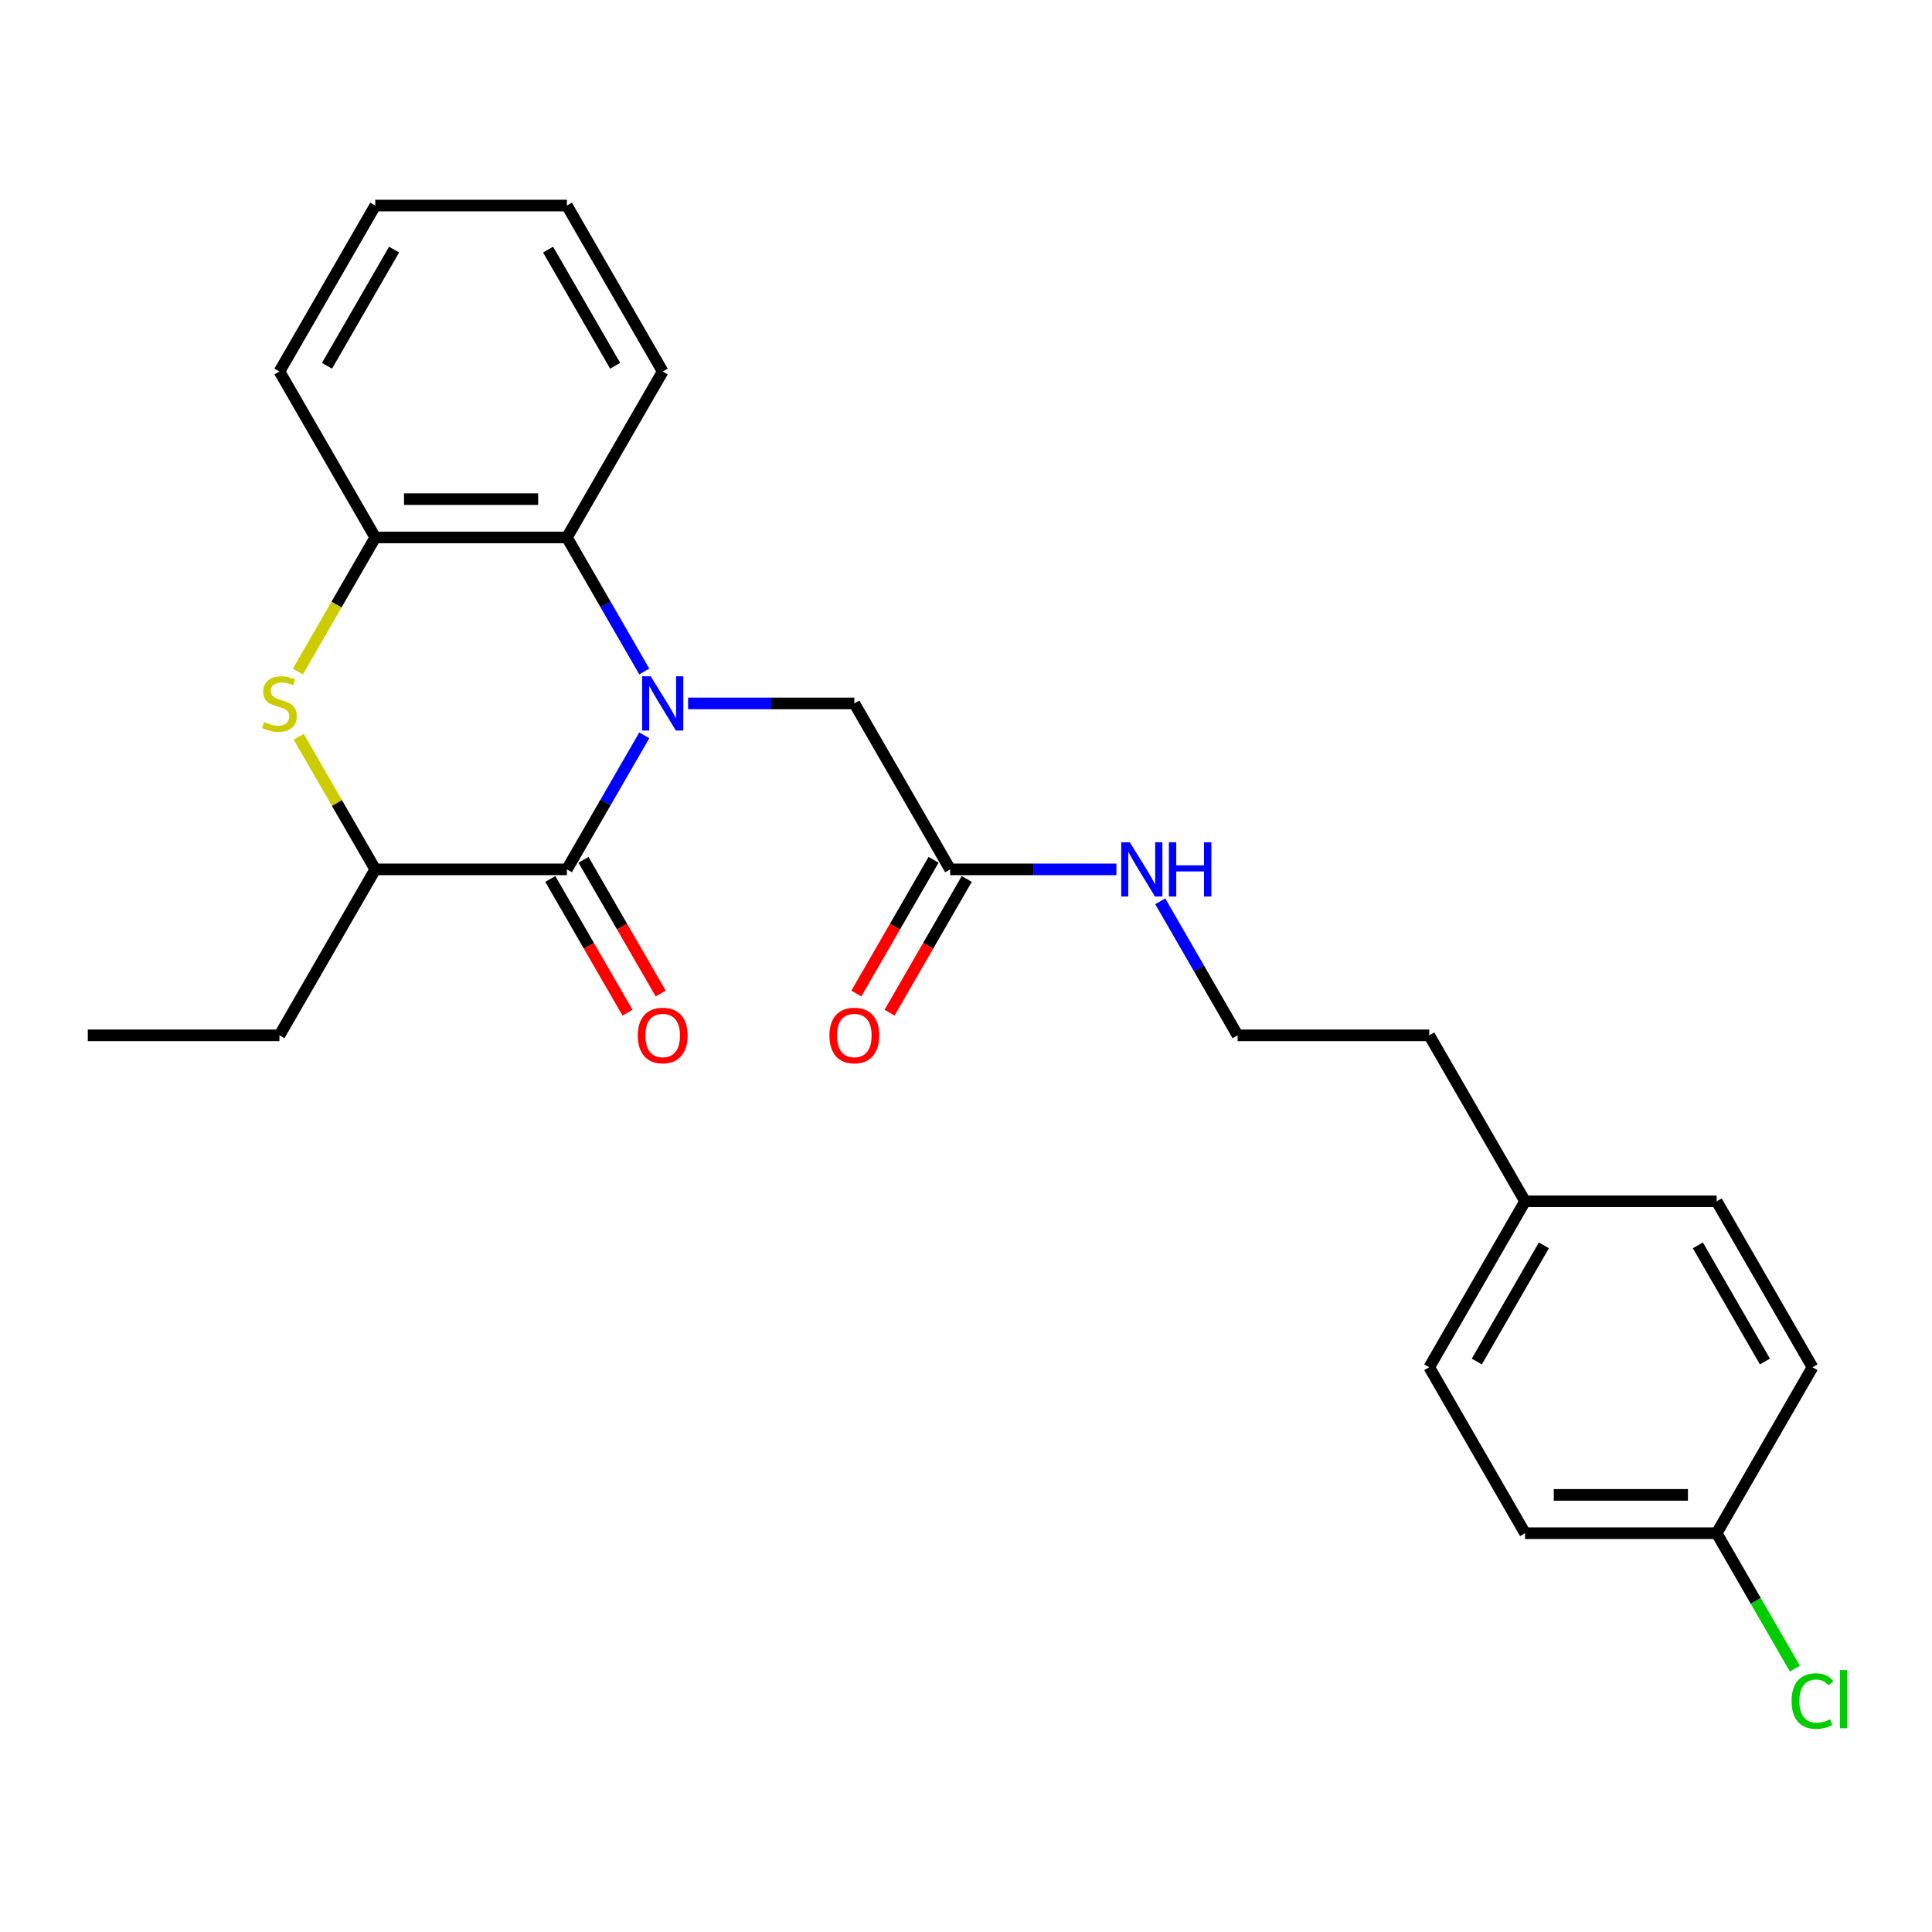 <?xml version='1.0' encoding='iso-8859-1'?>
<svg version='1.1' baseProfile='full'
              xmlns='http://www.w3.org/2000/svg'
                      xmlns:rdkit='http://www.rdkit.org/xml'
                      xmlns:xlink='http://www.w3.org/1999/xlink'
                  xml:space='preserve'
width='1000px' height='1000px' viewBox='0 0 1000 1000'>
<!-- END OF HEADER -->
<rect style='opacity:1.0;fill:#FFFFFF;stroke:none' width='1000' height='1000' x='0' y='0'> </rect>
<path class='bond-0' d='M 333.479,380.614 L 313.453,415.301' style='fill:none;fill-rule:evenodd;stroke:#0000FF;stroke-width:6px;stroke-linecap:butt;stroke-linejoin:miter;stroke-opacity:1' />
<path class='bond-0' d='M 313.453,415.301 L 293.426,449.989' style='fill:none;fill-rule:evenodd;stroke:#000000;stroke-width:6px;stroke-linecap:butt;stroke-linejoin:miter;stroke-opacity:1' />
<path class='bond-2' d='M 333.479,347.564 L 313.453,312.877' style='fill:none;fill-rule:evenodd;stroke:#0000FF;stroke-width:6px;stroke-linecap:butt;stroke-linejoin:miter;stroke-opacity:1' />
<path class='bond-2' d='M 313.453,312.877 L 293.426,278.189' style='fill:none;fill-rule:evenodd;stroke:#000000;stroke-width:6px;stroke-linecap:butt;stroke-linejoin:miter;stroke-opacity:1' />
<path class='bond-5' d='M 356.152,364.089 L 399.18,364.089' style='fill:none;fill-rule:evenodd;stroke:#0000FF;stroke-width:6px;stroke-linecap:butt;stroke-linejoin:miter;stroke-opacity:1' />
<path class='bond-5' d='M 399.18,364.089 L 442.208,364.089' style='fill:none;fill-rule:evenodd;stroke:#000000;stroke-width:6px;stroke-linecap:butt;stroke-linejoin:miter;stroke-opacity:1' />
<path class='bond-3' d='M 293.426,449.989 L 194.237,449.989' style='fill:none;fill-rule:evenodd;stroke:#000000;stroke-width:6px;stroke-linecap:butt;stroke-linejoin:miter;stroke-opacity:1' />
<path class='bond-7' d='M 284.836,454.948 L 304.817,489.556' style='fill:none;fill-rule:evenodd;stroke:#000000;stroke-width:6px;stroke-linecap:butt;stroke-linejoin:miter;stroke-opacity:1' />
<path class='bond-7' d='M 304.817,489.556 L 324.798,524.164' style='fill:none;fill-rule:evenodd;stroke:#FF0000;stroke-width:6px;stroke-linecap:butt;stroke-linejoin:miter;stroke-opacity:1' />
<path class='bond-7' d='M 302.016,445.029 L 321.997,479.637' style='fill:none;fill-rule:evenodd;stroke:#000000;stroke-width:6px;stroke-linecap:butt;stroke-linejoin:miter;stroke-opacity:1' />
<path class='bond-7' d='M 321.997,479.637 L 341.978,514.246' style='fill:none;fill-rule:evenodd;stroke:#FF0000;stroke-width:6px;stroke-linecap:butt;stroke-linejoin:miter;stroke-opacity:1' />
<path class='bond-1' d='M 154.161,347.604 L 174.199,312.897' style='fill:none;fill-rule:evenodd;stroke:#CCCC00;stroke-width:6px;stroke-linecap:butt;stroke-linejoin:miter;stroke-opacity:1' />
<path class='bond-1' d='M 174.199,312.897 L 194.237,278.189' style='fill:none;fill-rule:evenodd;stroke:#000000;stroke-width:6px;stroke-linecap:butt;stroke-linejoin:miter;stroke-opacity:1' />
<path class='bond-25' d='M 154.596,381.328 L 174.417,415.658' style='fill:none;fill-rule:evenodd;stroke:#CCCC00;stroke-width:6px;stroke-linecap:butt;stroke-linejoin:miter;stroke-opacity:1' />
<path class='bond-25' d='M 174.417,415.658 L 194.237,449.989' style='fill:none;fill-rule:evenodd;stroke:#000000;stroke-width:6px;stroke-linecap:butt;stroke-linejoin:miter;stroke-opacity:1' />
<path class='bond-4' d='M 293.426,278.189 L 194.237,278.189' style='fill:none;fill-rule:evenodd;stroke:#000000;stroke-width:6px;stroke-linecap:butt;stroke-linejoin:miter;stroke-opacity:1' />
<path class='bond-4' d='M 278.547,258.352 L 209.116,258.352' style='fill:none;fill-rule:evenodd;stroke:#000000;stroke-width:6px;stroke-linecap:butt;stroke-linejoin:miter;stroke-opacity:1' />
<path class='bond-18' d='M 293.426,278.189 L 343.02,192.29' style='fill:none;fill-rule:evenodd;stroke:#000000;stroke-width:6px;stroke-linecap:butt;stroke-linejoin:miter;stroke-opacity:1' />
<path class='bond-20' d='M 194.237,449.989 L 144.643,535.888' style='fill:none;fill-rule:evenodd;stroke:#000000;stroke-width:6px;stroke-linecap:butt;stroke-linejoin:miter;stroke-opacity:1' />
<path class='bond-19' d='M 194.237,278.189 L 144.643,192.29' style='fill:none;fill-rule:evenodd;stroke:#000000;stroke-width:6px;stroke-linecap:butt;stroke-linejoin:miter;stroke-opacity:1' />
<path class='bond-6' d='M 442.208,364.089 L 491.803,449.989' style='fill:none;fill-rule:evenodd;stroke:#000000;stroke-width:6px;stroke-linecap:butt;stroke-linejoin:miter;stroke-opacity:1' />
<path class='bond-8' d='M 483.213,445.029 L 463.232,479.637' style='fill:none;fill-rule:evenodd;stroke:#000000;stroke-width:6px;stroke-linecap:butt;stroke-linejoin:miter;stroke-opacity:1' />
<path class='bond-8' d='M 463.232,479.637 L 443.251,514.246' style='fill:none;fill-rule:evenodd;stroke:#FF0000;stroke-width:6px;stroke-linecap:butt;stroke-linejoin:miter;stroke-opacity:1' />
<path class='bond-8' d='M 500.393,454.948 L 480.412,489.556' style='fill:none;fill-rule:evenodd;stroke:#000000;stroke-width:6px;stroke-linecap:butt;stroke-linejoin:miter;stroke-opacity:1' />
<path class='bond-8' d='M 480.412,489.556 L 460.431,524.164' style='fill:none;fill-rule:evenodd;stroke:#FF0000;stroke-width:6px;stroke-linecap:butt;stroke-linejoin:miter;stroke-opacity:1' />
<path class='bond-9' d='M 491.803,449.989 L 534.831,449.989' style='fill:none;fill-rule:evenodd;stroke:#000000;stroke-width:6px;stroke-linecap:butt;stroke-linejoin:miter;stroke-opacity:1' />
<path class='bond-9' d='M 534.831,449.989 L 577.859,449.989' style='fill:none;fill-rule:evenodd;stroke:#0000FF;stroke-width:6px;stroke-linecap:butt;stroke-linejoin:miter;stroke-opacity:1' />
<path class='bond-17' d='M 600.532,466.514 L 620.558,501.201' style='fill:none;fill-rule:evenodd;stroke:#0000FF;stroke-width:6px;stroke-linecap:butt;stroke-linejoin:miter;stroke-opacity:1' />
<path class='bond-17' d='M 620.558,501.201 L 640.585,535.888' style='fill:none;fill-rule:evenodd;stroke:#000000;stroke-width:6px;stroke-linecap:butt;stroke-linejoin:miter;stroke-opacity:1' />
<path class='bond-10' d='M 888.556,793.588 L 789.368,793.588' style='fill:none;fill-rule:evenodd;stroke:#000000;stroke-width:6px;stroke-linecap:butt;stroke-linejoin:miter;stroke-opacity:1' />
<path class='bond-10' d='M 873.678,773.75 L 804.246,773.75' style='fill:none;fill-rule:evenodd;stroke:#000000;stroke-width:6px;stroke-linecap:butt;stroke-linejoin:miter;stroke-opacity:1' />
<path class='bond-12' d='M 888.556,793.588 L 908.784,828.622' style='fill:none;fill-rule:evenodd;stroke:#000000;stroke-width:6px;stroke-linecap:butt;stroke-linejoin:miter;stroke-opacity:1' />
<path class='bond-12' d='M 908.784,828.622 L 929.011,863.657' style='fill:none;fill-rule:evenodd;stroke:#00CC00;stroke-width:6px;stroke-linecap:butt;stroke-linejoin:miter;stroke-opacity:1' />
<path class='bond-27' d='M 888.556,793.588 L 938.151,707.688' style='fill:none;fill-rule:evenodd;stroke:#000000;stroke-width:6px;stroke-linecap:butt;stroke-linejoin:miter;stroke-opacity:1' />
<path class='bond-11' d='M 789.368,621.788 L 739.774,535.888' style='fill:none;fill-rule:evenodd;stroke:#000000;stroke-width:6px;stroke-linecap:butt;stroke-linejoin:miter;stroke-opacity:1' />
<path class='bond-15' d='M 789.368,621.788 L 888.556,621.788' style='fill:none;fill-rule:evenodd;stroke:#000000;stroke-width:6px;stroke-linecap:butt;stroke-linejoin:miter;stroke-opacity:1' />
<path class='bond-16' d='M 789.368,621.788 L 739.774,707.688' style='fill:none;fill-rule:evenodd;stroke:#000000;stroke-width:6px;stroke-linecap:butt;stroke-linejoin:miter;stroke-opacity:1' />
<path class='bond-16' d='M 799.109,644.592 L 764.393,704.722' style='fill:none;fill-rule:evenodd;stroke:#000000;stroke-width:6px;stroke-linecap:butt;stroke-linejoin:miter;stroke-opacity:1' />
<path class='bond-13' d='M 938.151,707.688 L 888.556,621.788' style='fill:none;fill-rule:evenodd;stroke:#000000;stroke-width:6px;stroke-linecap:butt;stroke-linejoin:miter;stroke-opacity:1' />
<path class='bond-13' d='M 913.532,704.722 L 878.816,644.592' style='fill:none;fill-rule:evenodd;stroke:#000000;stroke-width:6px;stroke-linecap:butt;stroke-linejoin:miter;stroke-opacity:1' />
<path class='bond-14' d='M 789.368,793.588 L 739.774,707.688' style='fill:none;fill-rule:evenodd;stroke:#000000;stroke-width:6px;stroke-linecap:butt;stroke-linejoin:miter;stroke-opacity:1' />
<path class='bond-21' d='M 640.585,535.888 L 739.774,535.888' style='fill:none;fill-rule:evenodd;stroke:#000000;stroke-width:6px;stroke-linecap:butt;stroke-linejoin:miter;stroke-opacity:1' />
<path class='bond-23' d='M 343.02,192.29 L 293.426,106.39' style='fill:none;fill-rule:evenodd;stroke:#000000;stroke-width:6px;stroke-linecap:butt;stroke-linejoin:miter;stroke-opacity:1' />
<path class='bond-23' d='M 318.401,189.323 L 283.685,129.194' style='fill:none;fill-rule:evenodd;stroke:#000000;stroke-width:6px;stroke-linecap:butt;stroke-linejoin:miter;stroke-opacity:1' />
<path class='bond-26' d='M 144.643,192.29 L 194.237,106.39' style='fill:none;fill-rule:evenodd;stroke:#000000;stroke-width:6px;stroke-linecap:butt;stroke-linejoin:miter;stroke-opacity:1' />
<path class='bond-26' d='M 169.262,189.323 L 203.978,129.194' style='fill:none;fill-rule:evenodd;stroke:#000000;stroke-width:6px;stroke-linecap:butt;stroke-linejoin:miter;stroke-opacity:1' />
<path class='bond-22' d='M 144.643,535.888 L 45.455,535.888' style='fill:none;fill-rule:evenodd;stroke:#000000;stroke-width:6px;stroke-linecap:butt;stroke-linejoin:miter;stroke-opacity:1' />
<path class='bond-24' d='M 293.426,106.39 L 194.237,106.39' style='fill:none;fill-rule:evenodd;stroke:#000000;stroke-width:6px;stroke-linecap:butt;stroke-linejoin:miter;stroke-opacity:1' />
<path  class='atom-0' d='M 336.811 350.044
L 346.015 364.922
Q 346.928 366.39, 348.396 369.048
Q 349.864 371.707, 349.943 371.865
L 349.943 350.044
L 353.673 350.044
L 353.673 378.134
L 349.824 378.134
L 339.945 361.867
Q 338.795 359.963, 337.565 357.781
Q 336.374 355.598, 336.017 354.924
L 336.017 378.134
L 332.367 378.134
L 332.367 350.044
L 336.811 350.044
' fill='#0000FF'/>
<path  class='atom-2' d='M 136.708 373.73
Q 137.025 373.849, 138.335 374.405
Q 139.644 374.96, 141.072 375.317
Q 142.54 375.635, 143.969 375.635
Q 146.627 375.635, 148.174 374.365
Q 149.721 373.056, 149.721 370.794
Q 149.721 369.247, 148.928 368.295
Q 148.174 367.342, 146.984 366.827
Q 145.794 366.311, 143.81 365.716
Q 141.31 364.962, 139.803 364.248
Q 138.335 363.534, 137.263 362.026
Q 136.232 360.518, 136.232 357.979
Q 136.232 354.448, 138.612 352.266
Q 141.033 350.084, 145.794 350.084
Q 149.047 350.084, 152.737 351.631
L 151.824 354.686
Q 148.452 353.297, 145.913 353.297
Q 143.175 353.297, 141.667 354.448
Q 140.16 355.559, 140.199 357.503
Q 140.199 359.011, 140.953 359.923
Q 141.747 360.836, 142.858 361.351
Q 144.008 361.867, 145.913 362.462
Q 148.452 363.256, 149.96 364.049
Q 151.467 364.843, 152.538 366.47
Q 153.649 368.057, 153.649 370.794
Q 153.649 374.682, 151.031 376.785
Q 148.452 378.848, 144.127 378.848
Q 141.628 378.848, 139.723 378.293
Q 137.859 377.777, 135.637 376.865
L 136.708 373.73
' fill='#CCCC00'/>
<path  class='atom-8' d='M 330.125 535.968
Q 330.125 529.223, 333.458 525.454
Q 336.791 521.685, 343.02 521.685
Q 349.249 521.685, 352.582 525.454
Q 355.914 529.223, 355.914 535.968
Q 355.914 542.792, 352.542 546.68
Q 349.17 550.529, 343.02 550.529
Q 336.831 550.529, 333.458 546.68
Q 330.125 542.832, 330.125 535.968
M 343.02 547.355
Q 347.305 547.355, 349.606 544.498
Q 351.947 541.602, 351.947 535.968
Q 351.947 530.453, 349.606 527.676
Q 347.305 524.859, 343.02 524.859
Q 338.735 524.859, 336.394 527.636
Q 334.093 530.413, 334.093 535.968
Q 334.093 541.641, 336.394 544.498
Q 338.735 547.355, 343.02 547.355
' fill='#FF0000'/>
<path  class='atom-9' d='M 429.314 535.968
Q 429.314 529.223, 432.647 525.454
Q 435.979 521.685, 442.208 521.685
Q 448.437 521.685, 451.77 525.454
Q 455.103 529.223, 455.103 535.968
Q 455.103 542.792, 451.73 546.68
Q 448.358 550.529, 442.208 550.529
Q 436.019 550.529, 432.647 546.68
Q 429.314 542.832, 429.314 535.968
M 442.208 547.355
Q 446.493 547.355, 448.795 544.498
Q 451.135 541.602, 451.135 535.968
Q 451.135 530.453, 448.795 527.676
Q 446.493 524.859, 442.208 524.859
Q 437.923 524.859, 435.583 527.636
Q 433.281 530.413, 433.281 535.968
Q 433.281 541.641, 435.583 544.498
Q 437.923 547.355, 442.208 547.355
' fill='#FF0000'/>
<path  class='atom-10' d='M 584.782 435.944
L 593.987 450.822
Q 594.899 452.29, 596.367 454.948
Q 597.835 457.606, 597.914 457.765
L 597.914 435.944
L 601.644 435.944
L 601.644 464.034
L 597.795 464.034
L 587.916 447.767
Q 586.766 445.863, 585.536 443.68
Q 584.345 441.498, 583.988 440.824
L 583.988 464.034
L 580.338 464.034
L 580.338 435.944
L 584.782 435.944
' fill='#0000FF'/>
<path  class='atom-10' d='M 605.016 435.944
L 608.825 435.944
L 608.825 447.886
L 623.188 447.886
L 623.188 435.944
L 626.996 435.944
L 626.996 464.034
L 623.188 464.034
L 623.188 451.06
L 608.825 451.06
L 608.825 464.034
L 605.016 464.034
L 605.016 435.944
' fill='#0000FF'/>
<path  class='atom-13' d='M 927.319 880.459
Q 927.319 873.477, 930.573 869.826
Q 933.866 866.137, 940.095 866.137
Q 945.887 866.137, 948.982 870.223
L 946.364 872.366
Q 944.102 869.39, 940.095 869.39
Q 935.85 869.39, 933.588 872.247
Q 931.366 875.064, 931.366 880.459
Q 931.366 886.014, 933.667 888.871
Q 936.008 891.727, 940.531 891.727
Q 943.626 891.727, 947.236 889.863
L 948.347 892.838
Q 946.879 893.79, 944.657 894.346
Q 942.436 894.901, 939.976 894.901
Q 933.866 894.901, 930.573 891.172
Q 927.319 887.442, 927.319 880.459
' fill='#00CC00'/>
<path  class='atom-13' d='M 952.394 864.431
L 956.044 864.431
L 956.044 894.544
L 952.394 894.544
L 952.394 864.431
' fill='#00CC00'/>
</svg>
